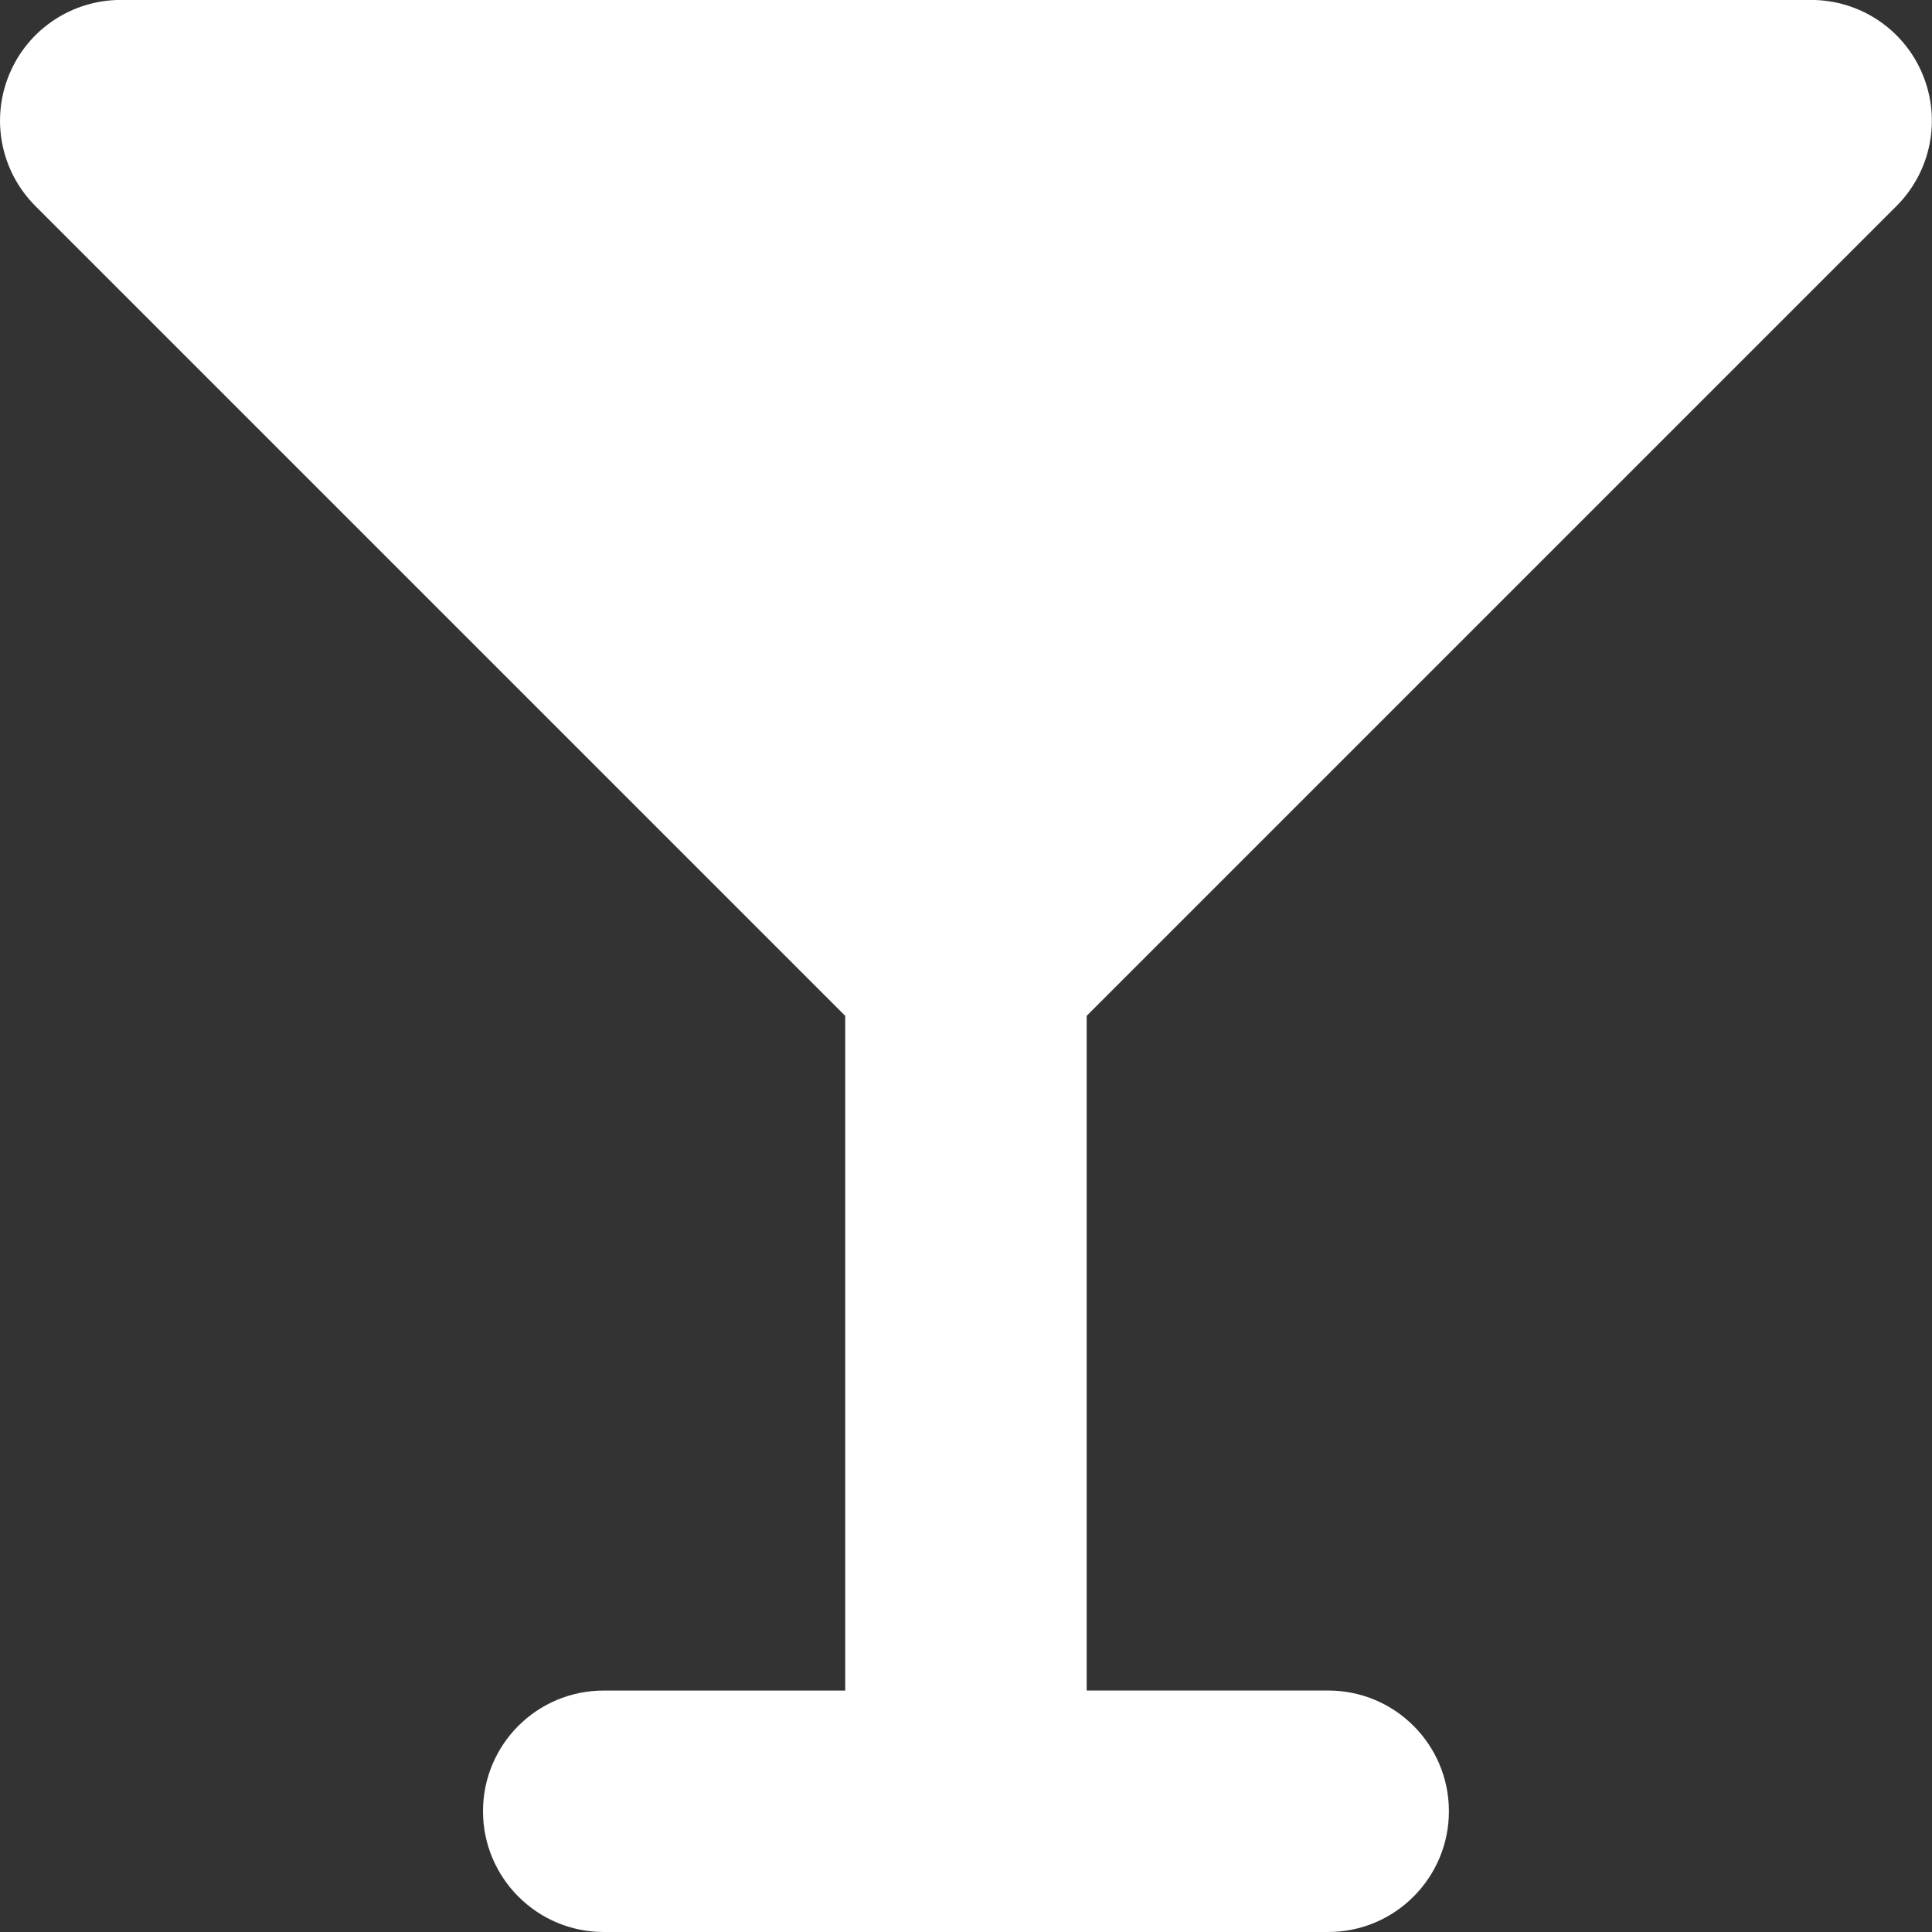 <!DOCTYPE svg PUBLIC "-//W3C//DTD SVG 1.1//EN" "http://www.w3.org/Graphics/SVG/1.1/DTD/svg11.dtd">
<!-- Uploaded to: SVG Repo, www.svgrepo.com, Transformed by: SVG Repo Mixer Tools -->
<svg version="1.0" id="Layer_1" xmlns="http://www.w3.org/2000/svg" xmlns:xlink="http://www.w3.org/1999/xlink" width="800px" height="800px" viewBox="0 0 64 64" enable-background="new 0 0 64 64" xml:space="preserve" fill="#000000">
<rect x="0" y="0" width="64" height="64" fill="#333333" stroke="none"/>
<g id="SVGRepo_bgCarrier" stroke-width="0"/>
<g id="SVGRepo_tracerCarrier" stroke-linecap="round" stroke-linejoin="round"/>
<g id="SVGRepo_iconCarrier"> <path fill="#ffffff" d="M62.823,6.826c1.145-1.145,1.488-2.863,0.867-4.359c-0.617-1.496-2.077-2.469-3.694-2.469H4.001 c-1.617,0-3.078,0.973-3.695,2.469c-0.621,1.496-0.277,3.214,0.867,4.359l26.826,26.826v22.35h-8C17.789,56.001,16,57.79,16,60 c0,2.203,1.789,4,3.999,4h23.998c2.211,0,4-1.797,4-4c0-2.21-1.789-3.999-4-3.999h-7.999v-22.35L62.823,6.826z"/> </g>
</svg>